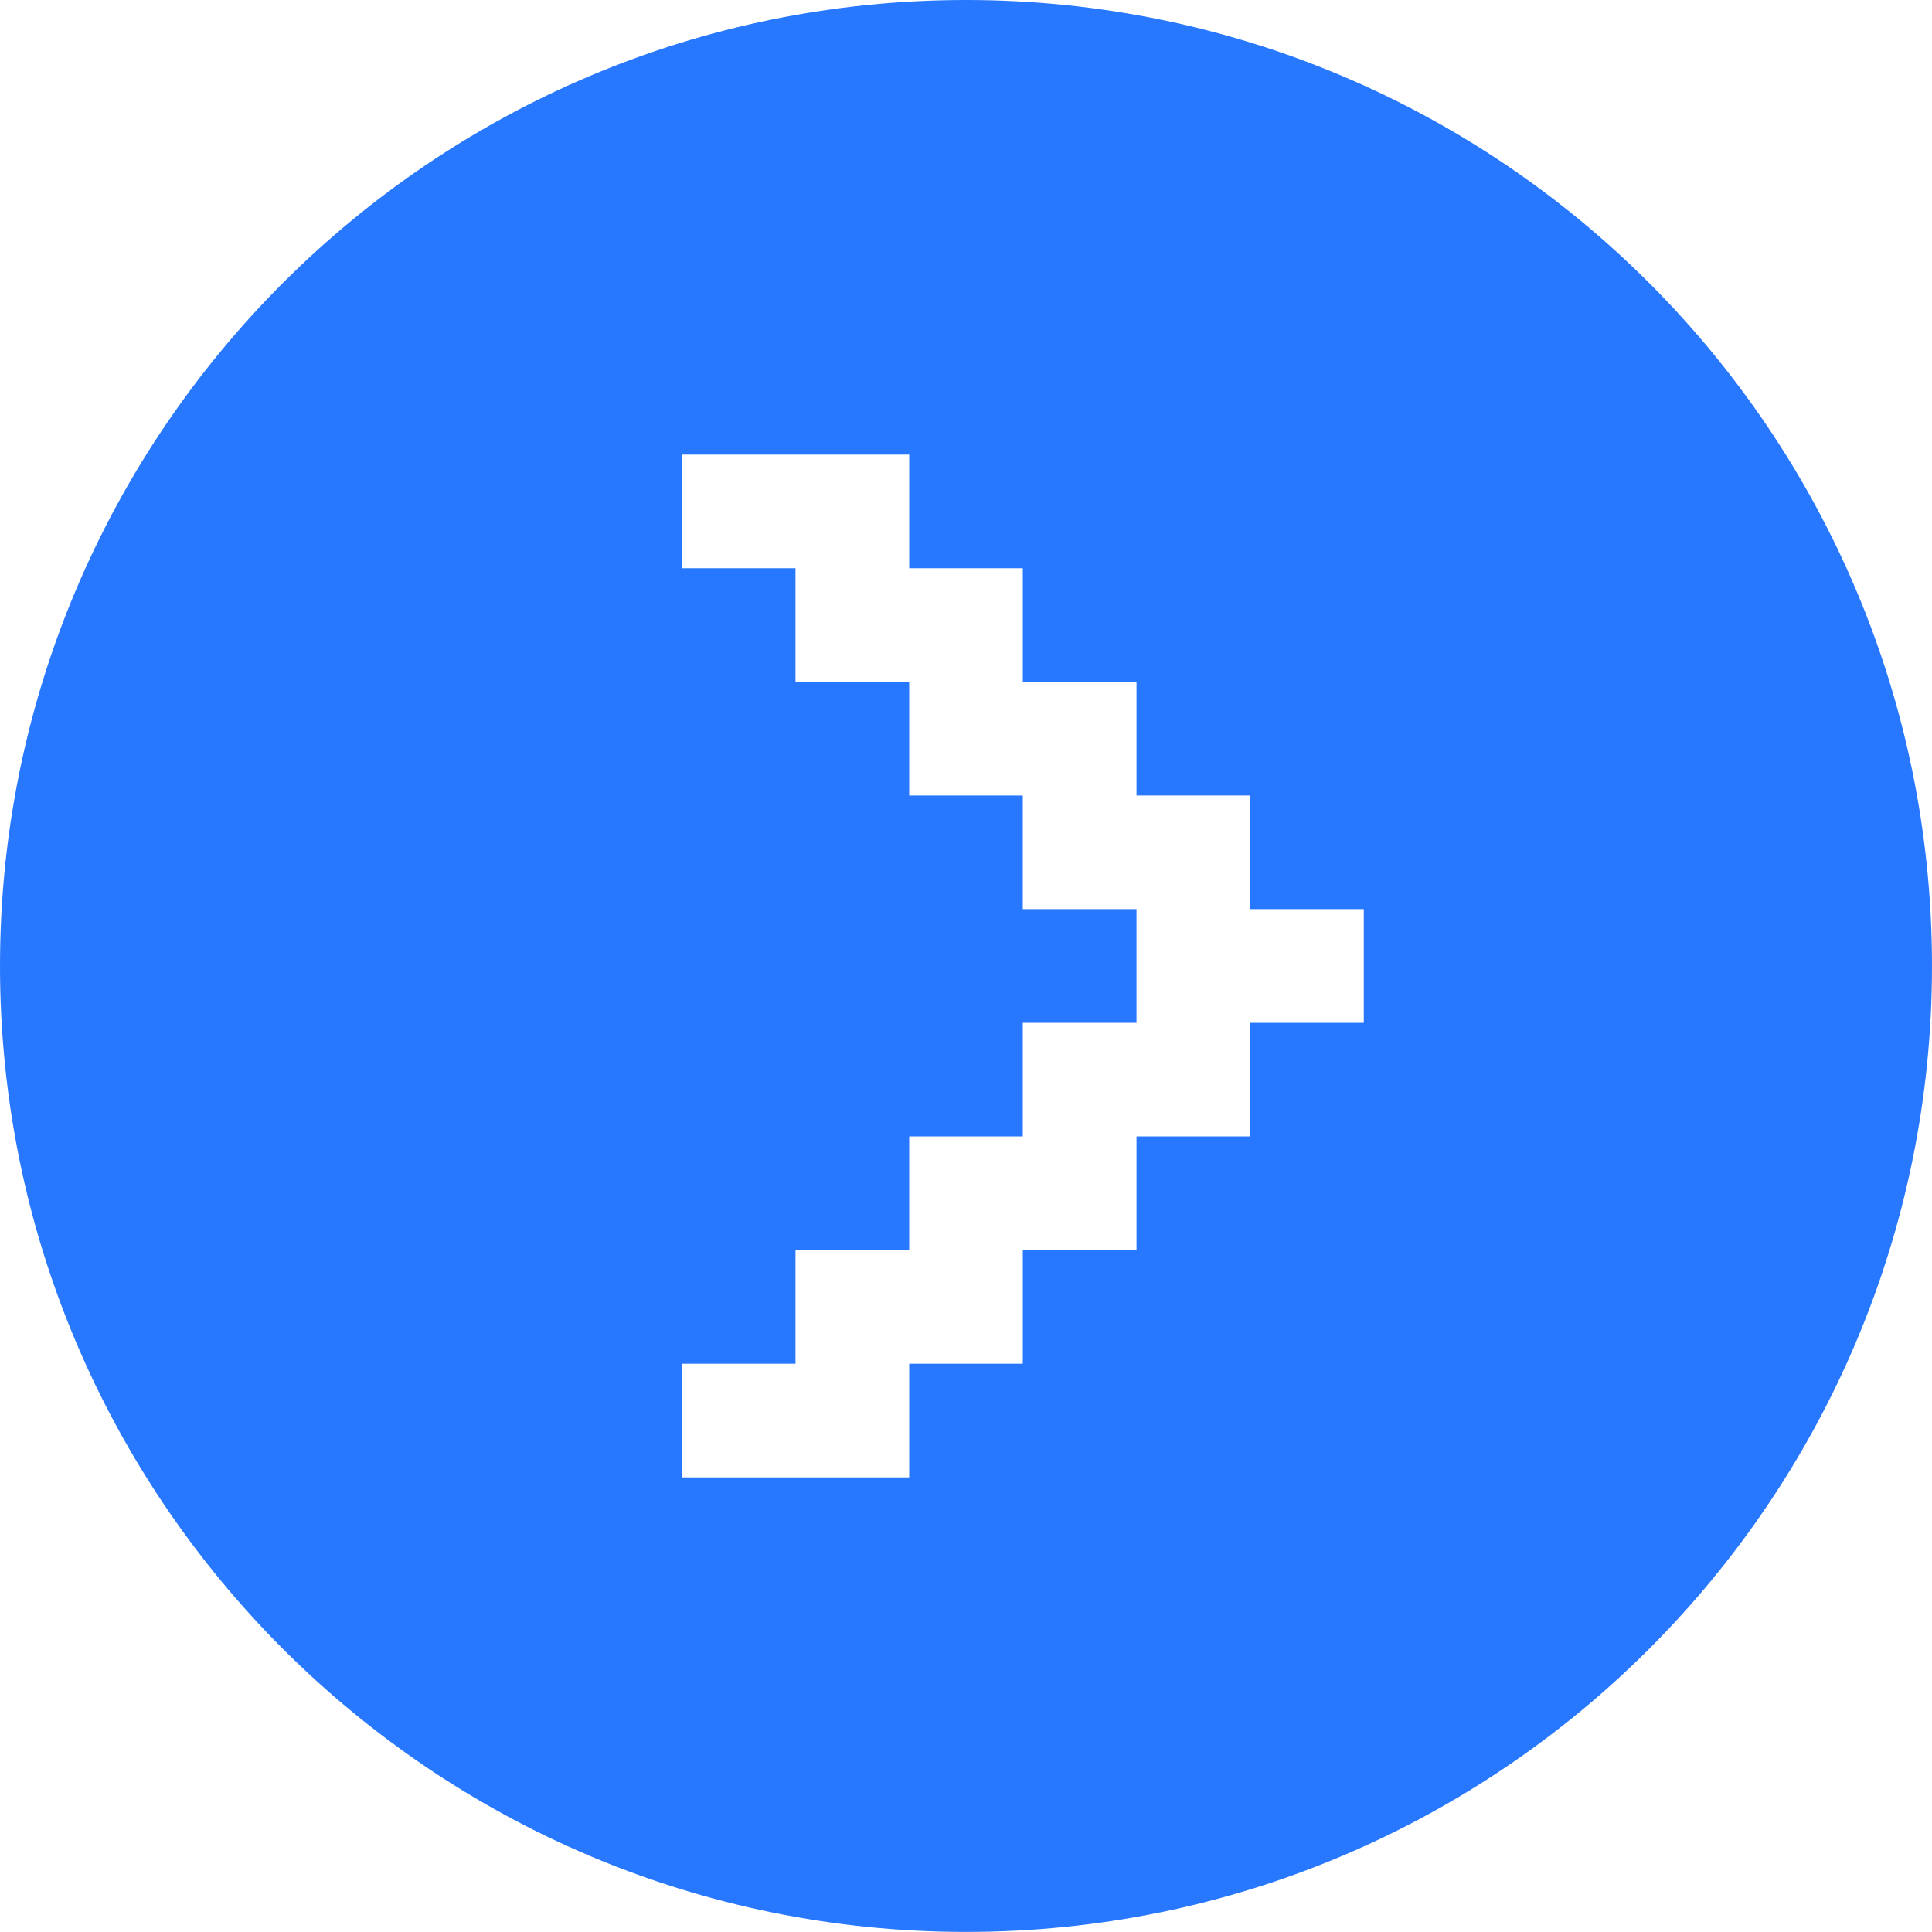 <svg xmlns="http://www.w3.org/2000/svg" xmlns:xlink="http://www.w3.org/1999/xlink" fill="none" version="1.1" width="23.74" height="23.739" viewBox="0 0 23.74 23.739"><g><path d="M11.87,23.739C5.315,23.739,0,18.423,0,11.87C0,5.313,5.315,0,11.87,0C18.426,0,23.74,5.313,23.74,11.87C23.74,18.424,18.426,23.739,11.87,23.739ZM16.758,11.171L15.361,11.171L15.361,9.775L13.965,9.775L13.965,8.379L12.568,8.379L12.568,6.982L11.172,6.982L11.172,5.586L8.379,5.586L8.379,6.982L9.775,6.982L9.775,8.379L11.172,8.379L11.172,9.775L12.568,9.775L12.568,11.171L13.965,11.171L13.965,12.568L12.568,12.568L12.568,13.964L11.172,13.964L11.172,15.361L9.775,15.361L9.775,16.757L8.379,16.757L8.379,18.154L11.172,18.154L11.172,16.757L12.568,16.757L12.568,15.361L13.965,15.361L13.965,13.964L15.361,13.964L15.361,12.568L16.758,12.568L16.758,11.171Z" fill="#2878FF" fill-opacity="1" style="mix-blend-mode:passthrough"/></g></svg>